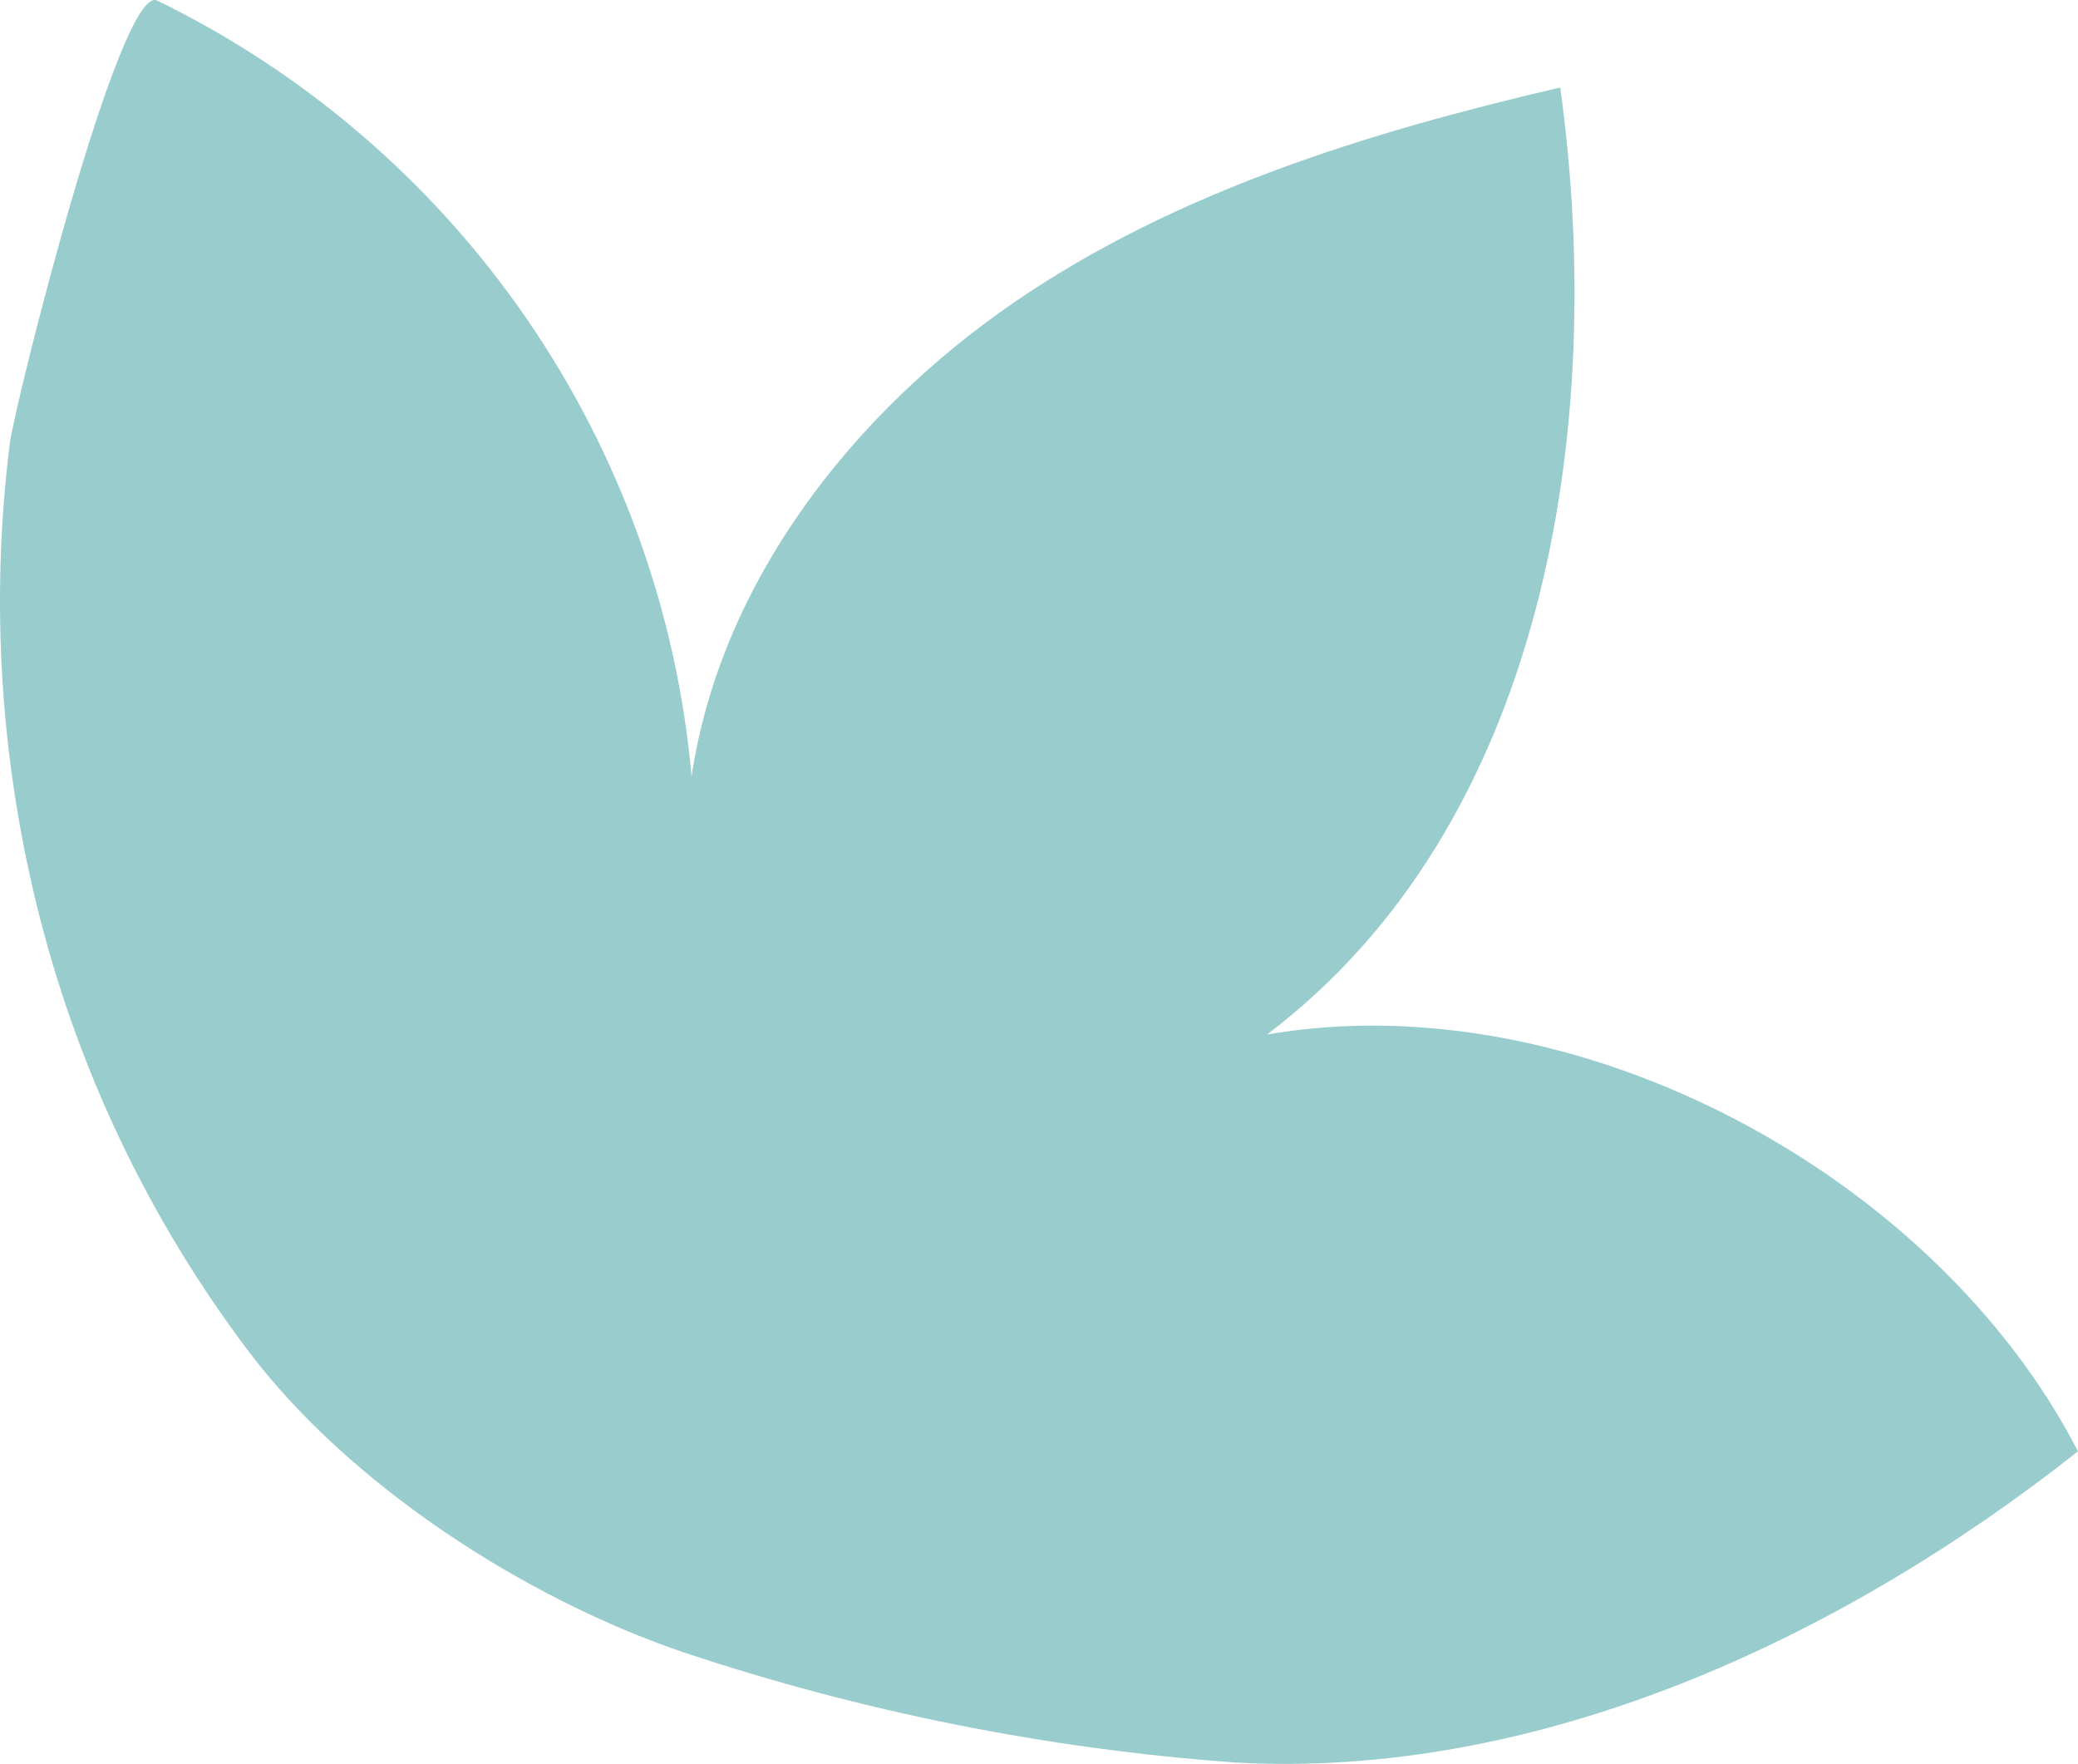 <?xml version="1.0" encoding="UTF-8"?> <svg xmlns="http://www.w3.org/2000/svg" width="919" height="780" viewBox="0 0 919 780" fill="none"> <path d="M69.487 0.237C135.086 32.211 191.316 80.586 232.727 140.676C274.139 200.765 299.329 270.531 305.856 343.216C318.826 257.098 377.189 182.653 448.521 133.693C519.854 84.733 605.258 58.405 690.014 38.691C711.025 190.63 682.621 365.005 560.319 457.478C696.499 433.873 855.635 518.953 918.991 641.775C813.873 724.909 680.028 786.904 546.247 779.382C463.239 773.364 381.308 757.004 302.355 730.681C232.319 706.947 154.178 656.625 109.303 596.706C66.69 540.066 35.643 475.592 17.933 406.961C0.168 338.193 -4.453 266.689 4.315 196.206C6.455 179.087 53.08 -7.545 69.487 0.237Z" fill="#99CCCD"></path> </svg> 